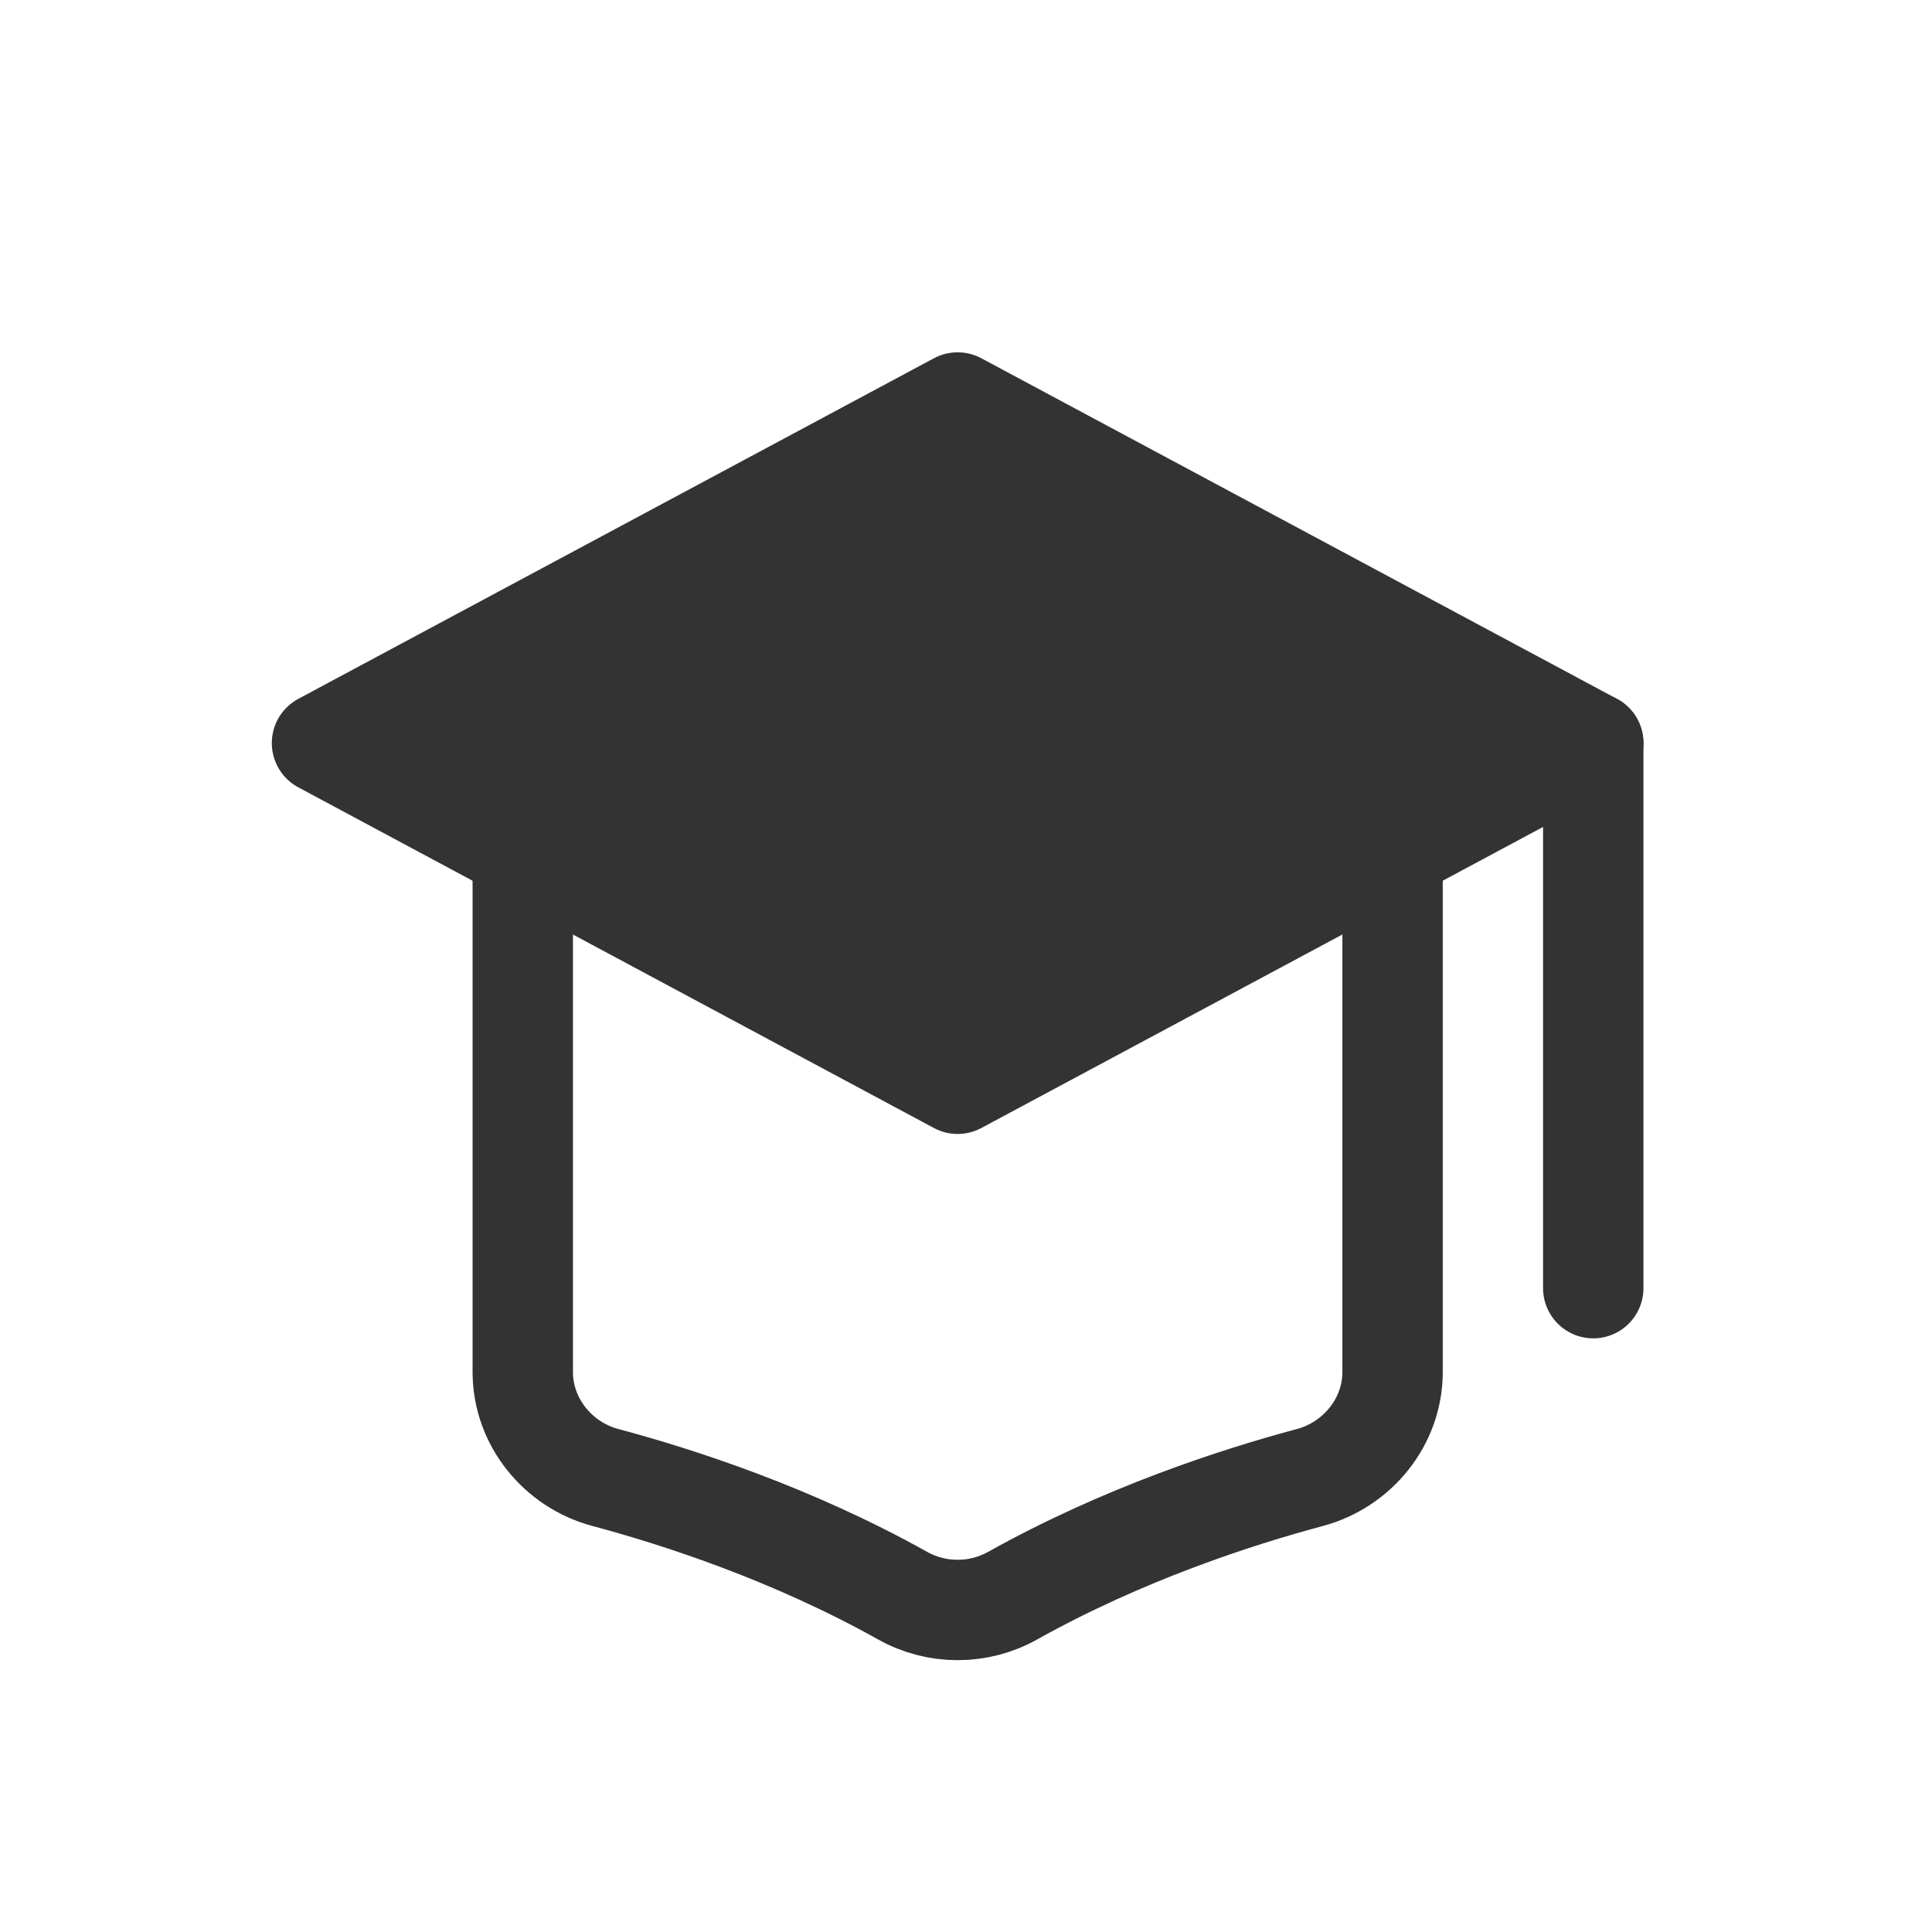 <?xml version="1.0" encoding="UTF-8"?>
<svg width="24px" height="24px" viewBox="0 0 24 24" version="1.1" xmlns="http://www.w3.org/2000/svg" xmlns:xlink="http://www.w3.org/1999/xlink">
    <title>Icon/Shape/Edu</title>
    <g id="Icon/Shape/Edu" stroke="none" stroke-width="1" fill="none" fill-rule="evenodd" stroke-linejoin="round">
        <g id="bachelor-cap-one" transform="translate(4, 5)" stroke="#333333" stroke-width="1.247">
            <polygon id="Path" fill="#333333" fill-rule="nonzero" stroke-linecap="round" points="0 4.231 7.896 0 15.792 4.231 7.896 8.463"></polygon>
            <path d="M2.494,5.924 L2.494,12.044 C2.494,12.664 2.932,13.197 3.52,13.354 C4.437,13.599 5.842,14.056 7.213,14.822 C7.637,15.059 8.155,15.059 8.579,14.822 C9.951,14.056 11.356,13.599 12.272,13.354 C12.86,13.197 13.299,12.664 13.299,12.044 L13.299,5.924" id="Path"></path>
            <line x1="15.792" y1="4.231" x2="15.792" y2="11.002" id="Path" stroke-linecap="round"></line>
        </g>
    </g>
</svg>